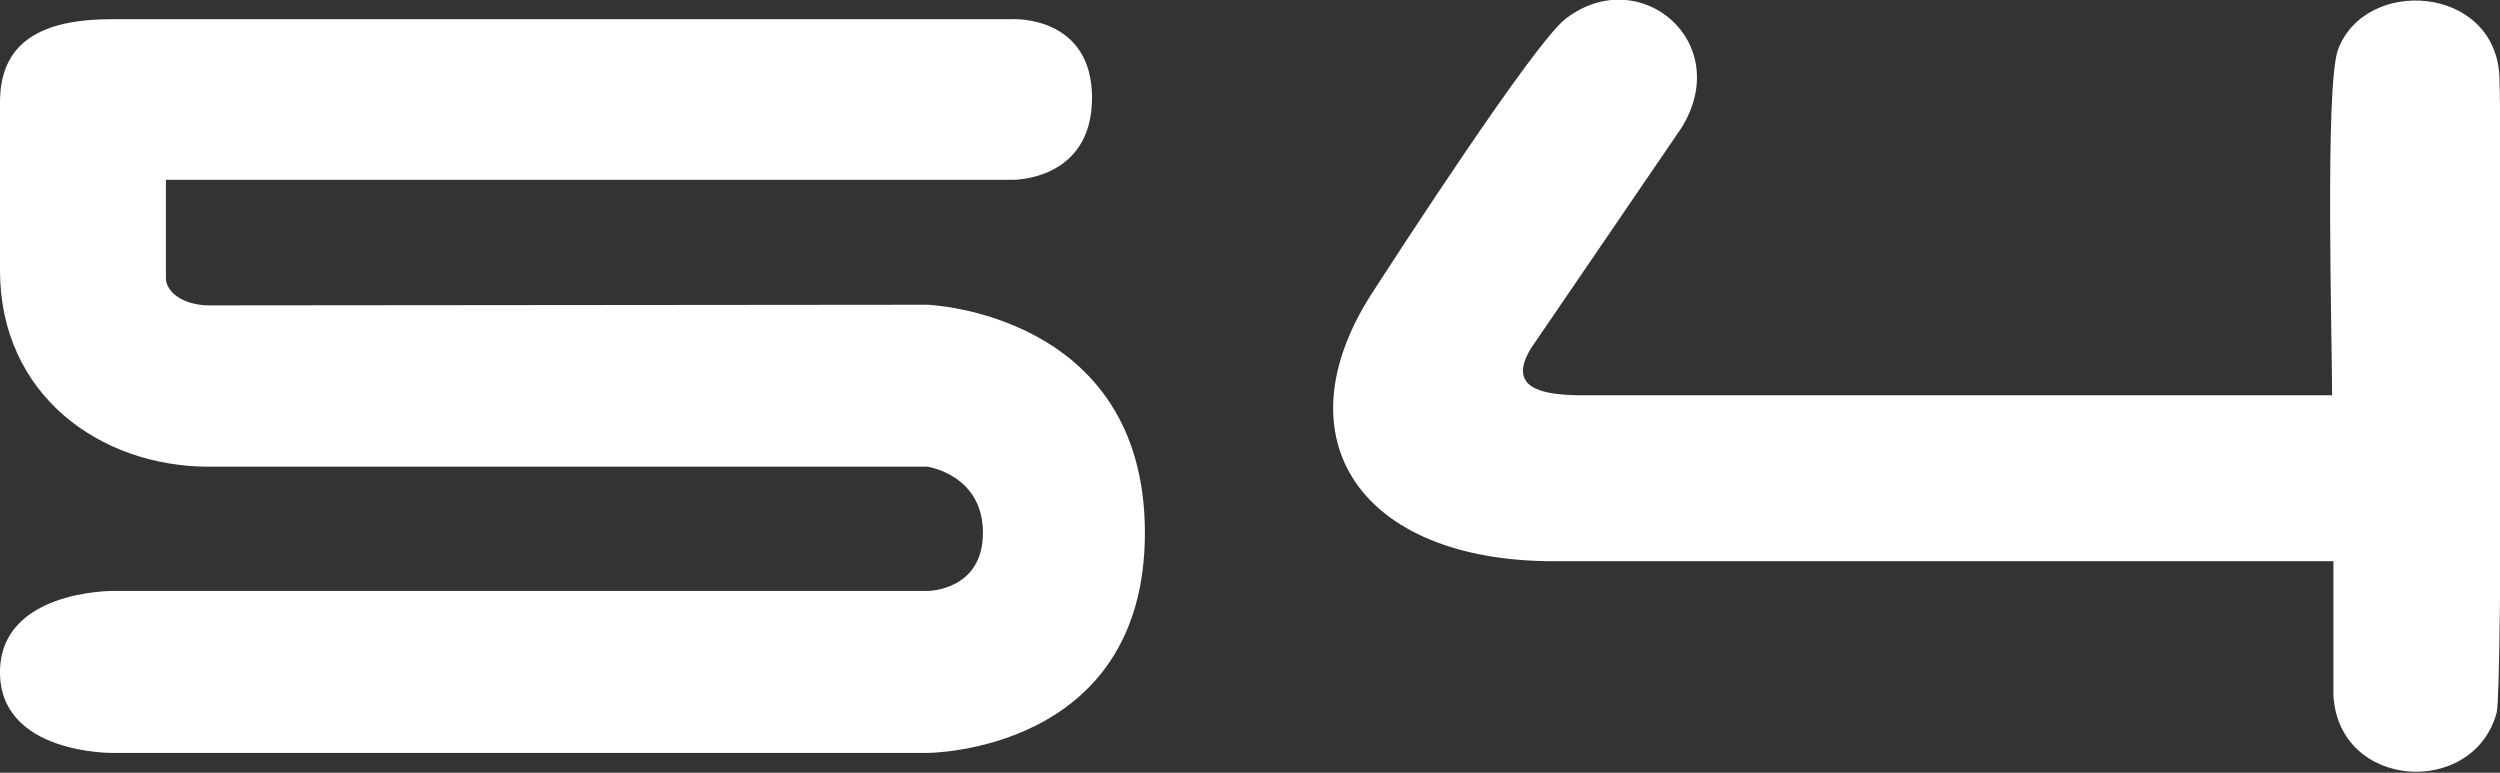 <?xml version="1.0" encoding="UTF-8"?> <svg xmlns="http://www.w3.org/2000/svg" id="Layer_2" data-name="Layer 2" viewBox="0 0 37.82 11.69"><rect x="0" y="0" width="37.82" height="11.69" fill="#333333" stroke="none"/><defs><style> .cls-1 { fill: #fff; stroke-width: 0px; } </style></defs><g id="Layer_2-2" data-name="Layer 2"><g><path class="cls-1" d="M1.7.29c1.46,0,13.62,0,13.62,0,0,0,1.2-.06,1.2,1.19s-1.19,1.24-1.19,1.24H2.51v1.49c0,.2.25.41.66.41s10.86-.01,10.86-.01c0,0,3.29.12,3.29,3.45s-3.29,3.33-3.29,3.33H1.7s-1.7.02-1.7-1.22,1.7-1.23,1.7-1.23h12.33s.84,0,.84-.88-.84-1-.84-1c0,0-9.22,0-10.87,0S0,5.97,0,4.09V1.55C0,.65.6.29,1.7.29Z"></path><path class="cls-1" d="M23.16,5.27c-.37.61.18.7.72.71h11.4c0-.87-.11-4.7.09-5.23.41-1.1,2.35-.98,2.44.38.03.48.05,9.29-.04,9.65-.35,1.29-2.39,1.17-2.47-.26v-2.03s-11.82,0-11.82,0c-2.9-.01-4.13-1.85-2.74-4.03.35-.54,2.47-3.82,2.95-4.18,1.11-.85,2.55.35,1.75,1.65"></path></g></g></svg> 